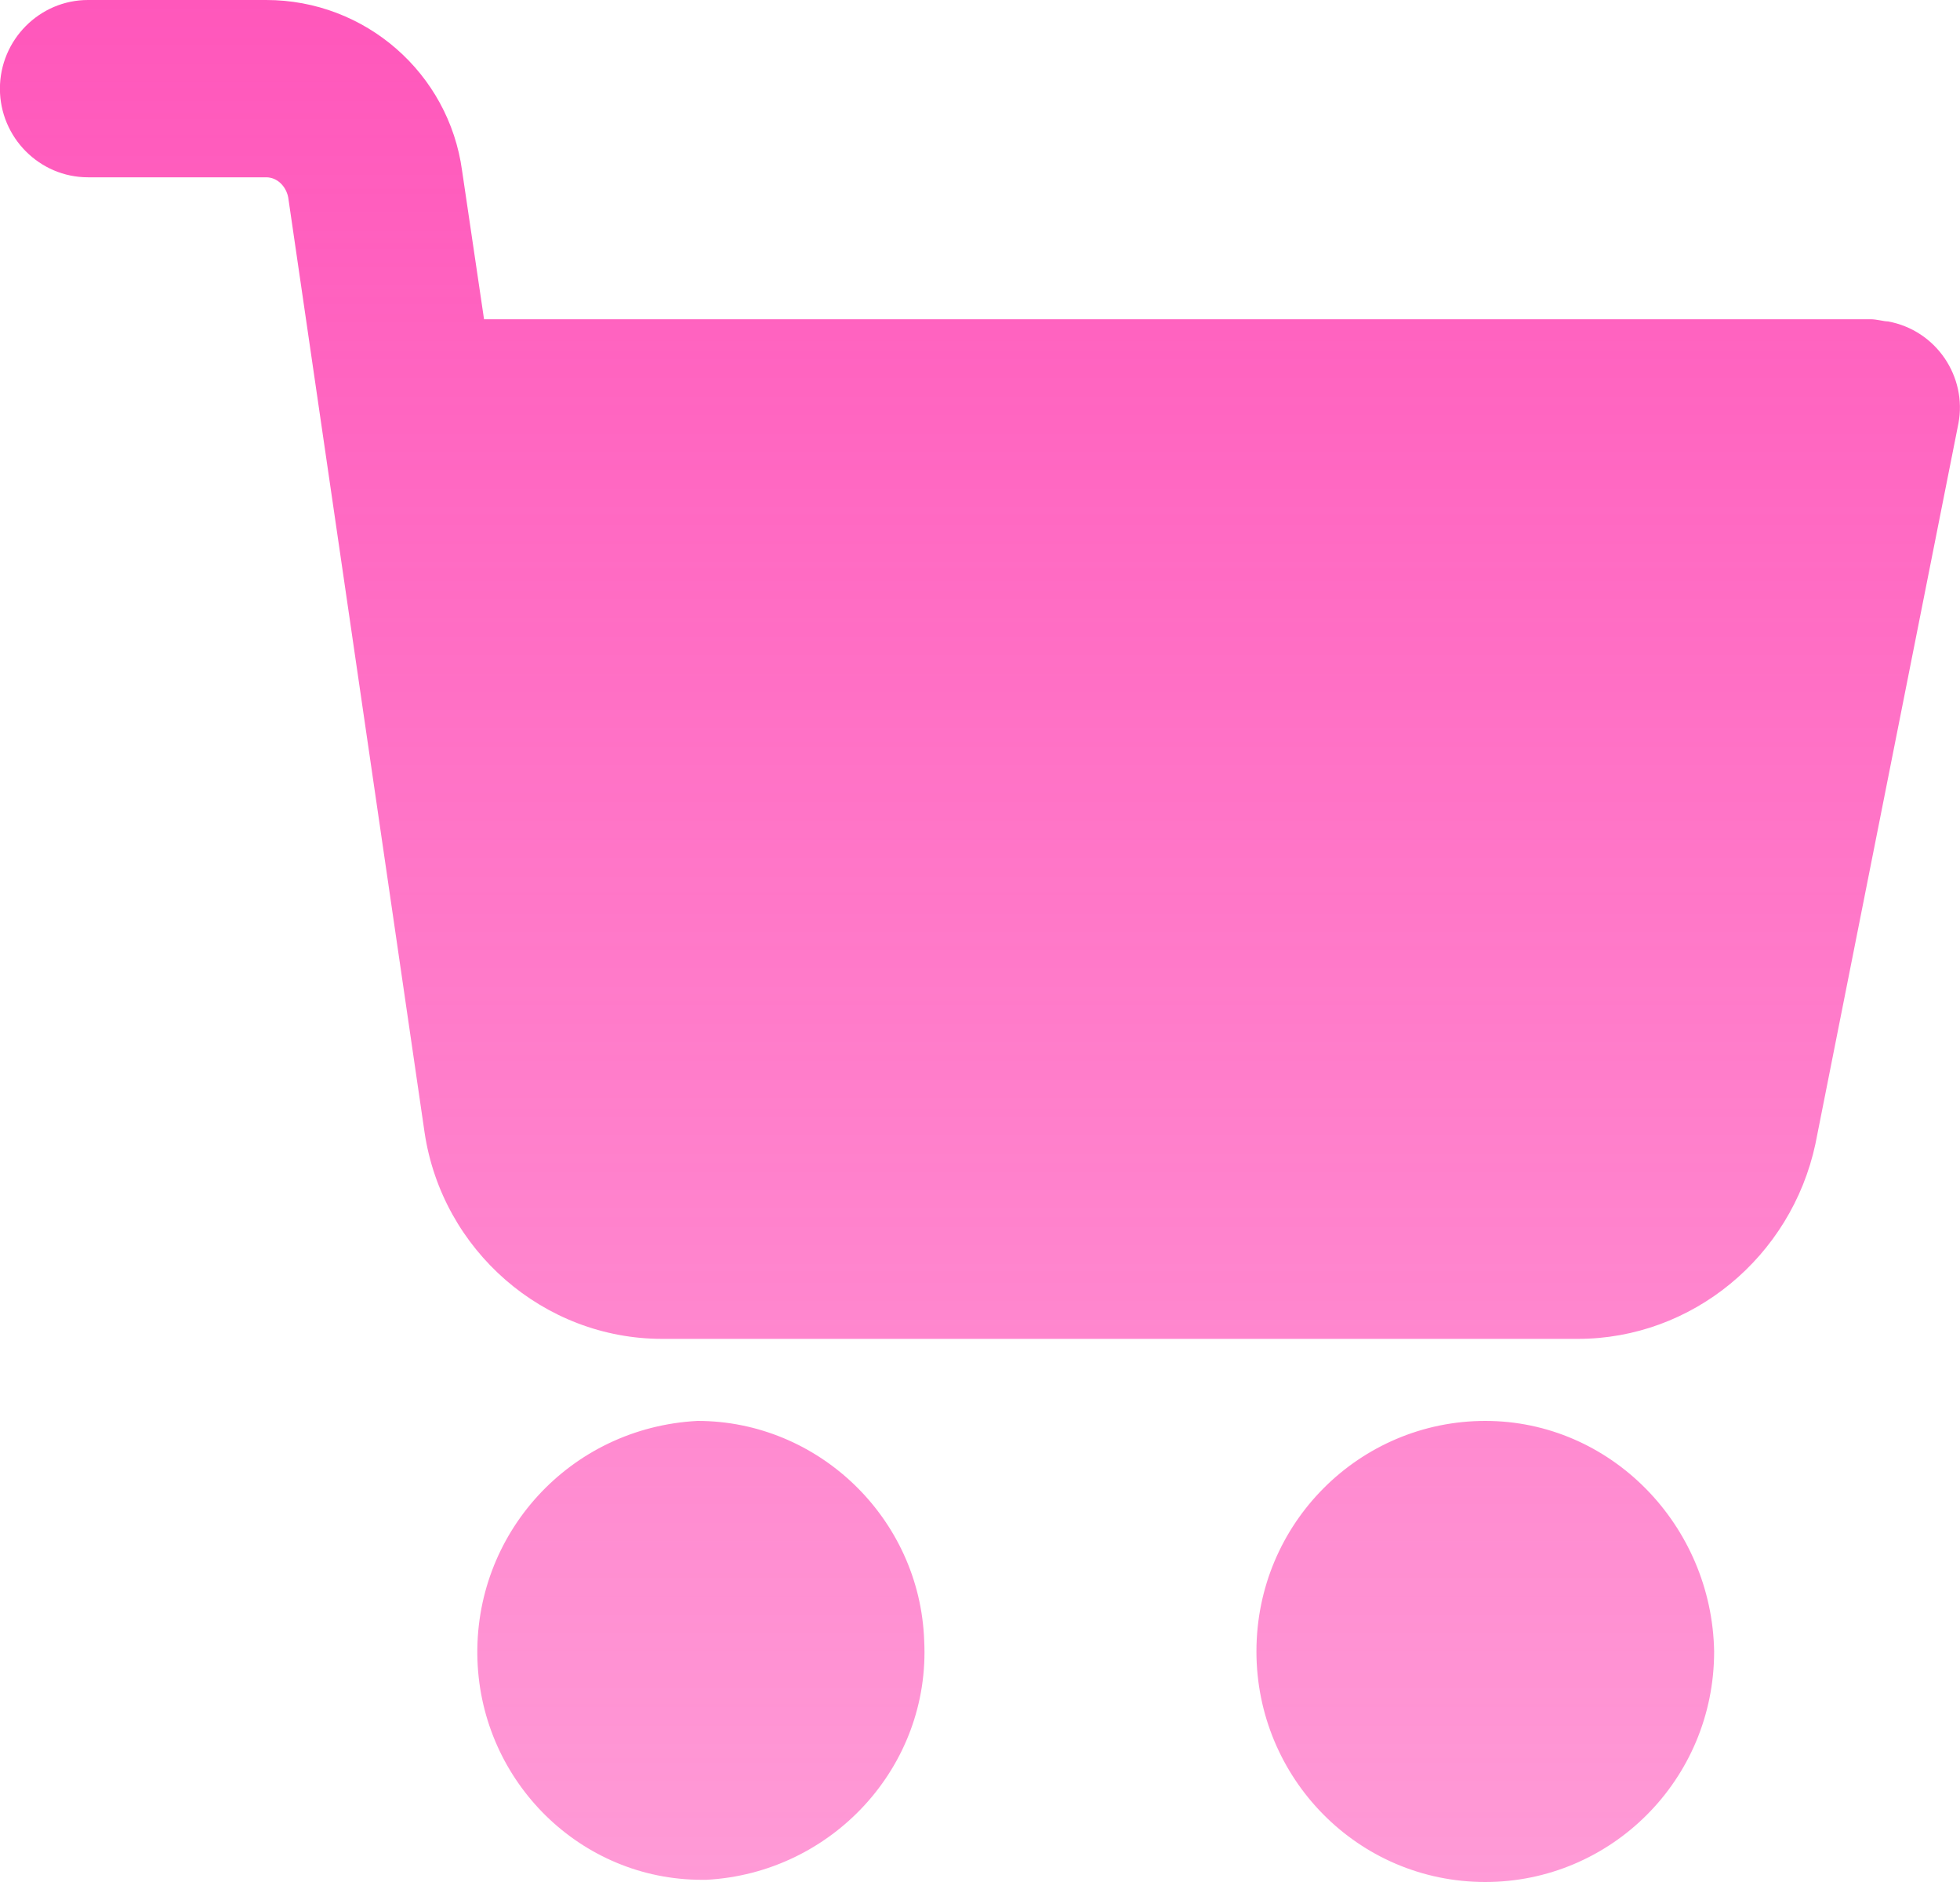 <?xml version="1.0" encoding="UTF-8"?> <svg xmlns="http://www.w3.org/2000/svg" width="25" height="24" viewBox="0 0 25 24" fill="none"> <path d="M18.945 18.12C17.346 18.12 16.026 19.421 16.026 21.06C16.026 22.671 17.317 24 18.945 24C20.545 24 21.864 22.7 21.864 21.06C21.836 19.449 20.545 18.12 18.945 18.12ZM24.082 4.099C24.026 4.099 23.942 4.071 23.857 4.071H6.174L5.894 2.177C5.725 0.933 4.659 0 3.395 0H1.122C0.504 0 -0.001 0.509 -0.001 1.131C-0.001 1.753 0.504 2.261 1.122 2.261H3.395C3.536 2.261 3.648 2.375 3.676 2.516L5.416 14.445C5.641 15.944 6.932 17.074 8.448 17.074H20.124C21.584 17.074 22.847 16.028 23.156 14.587L24.98 5.399C25.092 4.806 24.699 4.212 24.082 4.099ZM11.788 20.919C11.732 19.364 10.441 18.12 8.897 18.12C7.269 18.205 6.034 19.562 6.09 21.173C6.146 22.728 7.409 23.972 8.953 23.972H9.009C10.609 23.887 11.872 22.53 11.788 20.919Z" fill="url(#paint0_linear_4_809)"></path> <defs> <linearGradient id="paint0_linear_4_809" x1="12.499" y1="0" x2="12.499" y2="24" gradientUnits="userSpaceOnUse"> <stop stop-color="#FF57BB"></stop> <stop offset="1" stop-color="#FF57BB" stop-opacity="0.6"></stop> </linearGradient> </defs> </svg> 